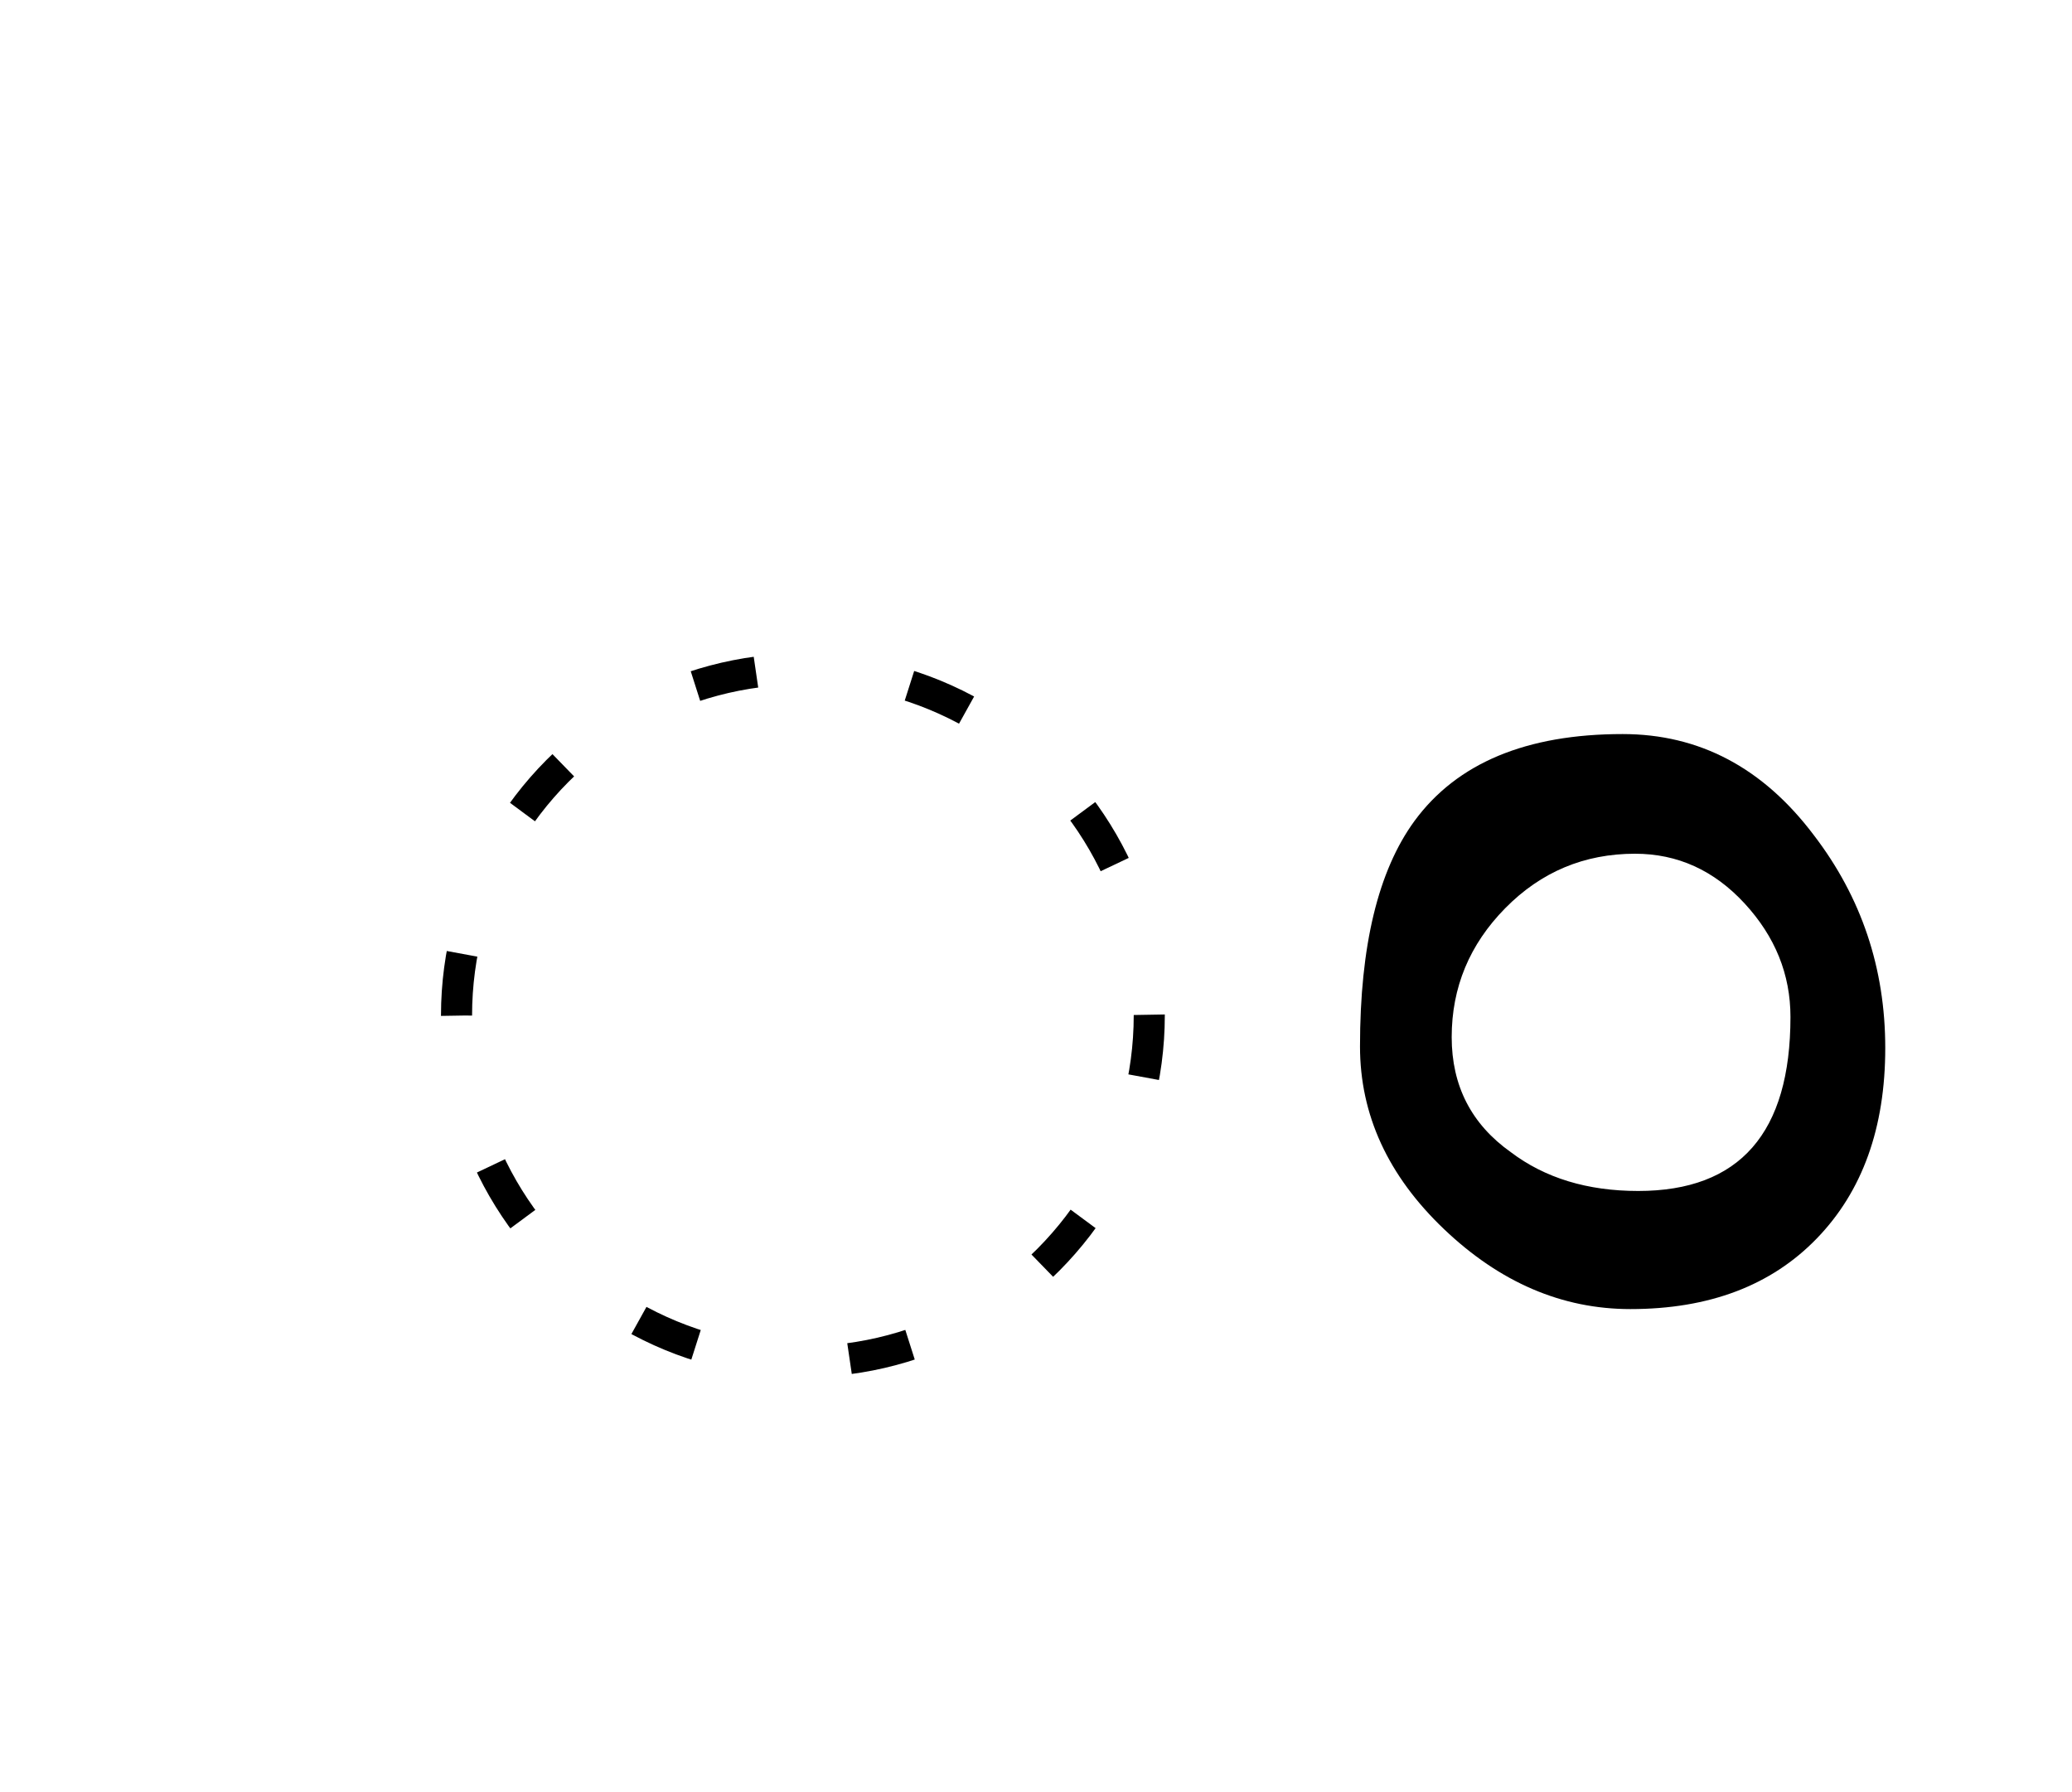 <?xml version="1.0" encoding="UTF-8"?>
<!DOCTYPE svg PUBLIC "-//W3C//DTD SVG 1.1//EN" "http://www.w3.org/Graphics/SVG/1.1/DTD/svg11.dtd">
<!-- Creator: CorelDRAW X5 -->
<svg xmlns="http://www.w3.org/2000/svg" xml:space="preserve" width="400px" height="346px" style="shape-rendering:geometricPrecision; text-rendering:geometricPrecision; image-rendering:optimizeQuality; fill-rule:evenodd; clip-rule:evenodd"
viewBox="0 0 400 346"
 xmlns:xlink="http://www.w3.org/1999/xlink">
 <defs>
  <style type="text/css">
   <![CDATA[
    .str0 {stroke:black;stroke-width:6;stroke-dasharray:12,30}
    .fil0 {fill:none}
    .fil1 {fill:black;fill-rule:nonzero}
   ]]>
  </style>
 </defs>
 <g id="Layer_x0020_1">
  <circle class="fil0 str0" cx="155" cy="196" r="66.866"/>
  <path class="fil1" d="M314.749 252.7c-13.2,0 -25.2,-5.15 -36,-15.45 -10.8,-10.3 -16.2,-22.05 -16.2,-35.25 0,-19.4 3.501,-33.9 10.5,-43.5 8.2,-11.2 21.6,-16.8 40.2,-16.8 14.8,0 27.1,6.5 36.9,19.5 9.201,12 13.8,25.7 13.8,41.1 0,15.4 -4.4,27.65 -13.2,36.75 -8.799,9.1 -20.799,13.65 -36,13.65zm30.9 -56.4c0,-8.2 -2.949,-15.5 -8.85,-21.9 -5.9,-6.4 -12.95,-9.6 -21.15,-9.6 -9.8,0 -18.15,3.5 -25.05,10.5 -6.9,7 -10.35,15.3 -10.35,24.9 0,9.4 3.801,16.8 11.4,22.2 6.6,5 14.8,7.5 24.6,7.5 19.6,0 29.4,-11.2 29.4,-33.6z"/>
 </g>
</svg>
